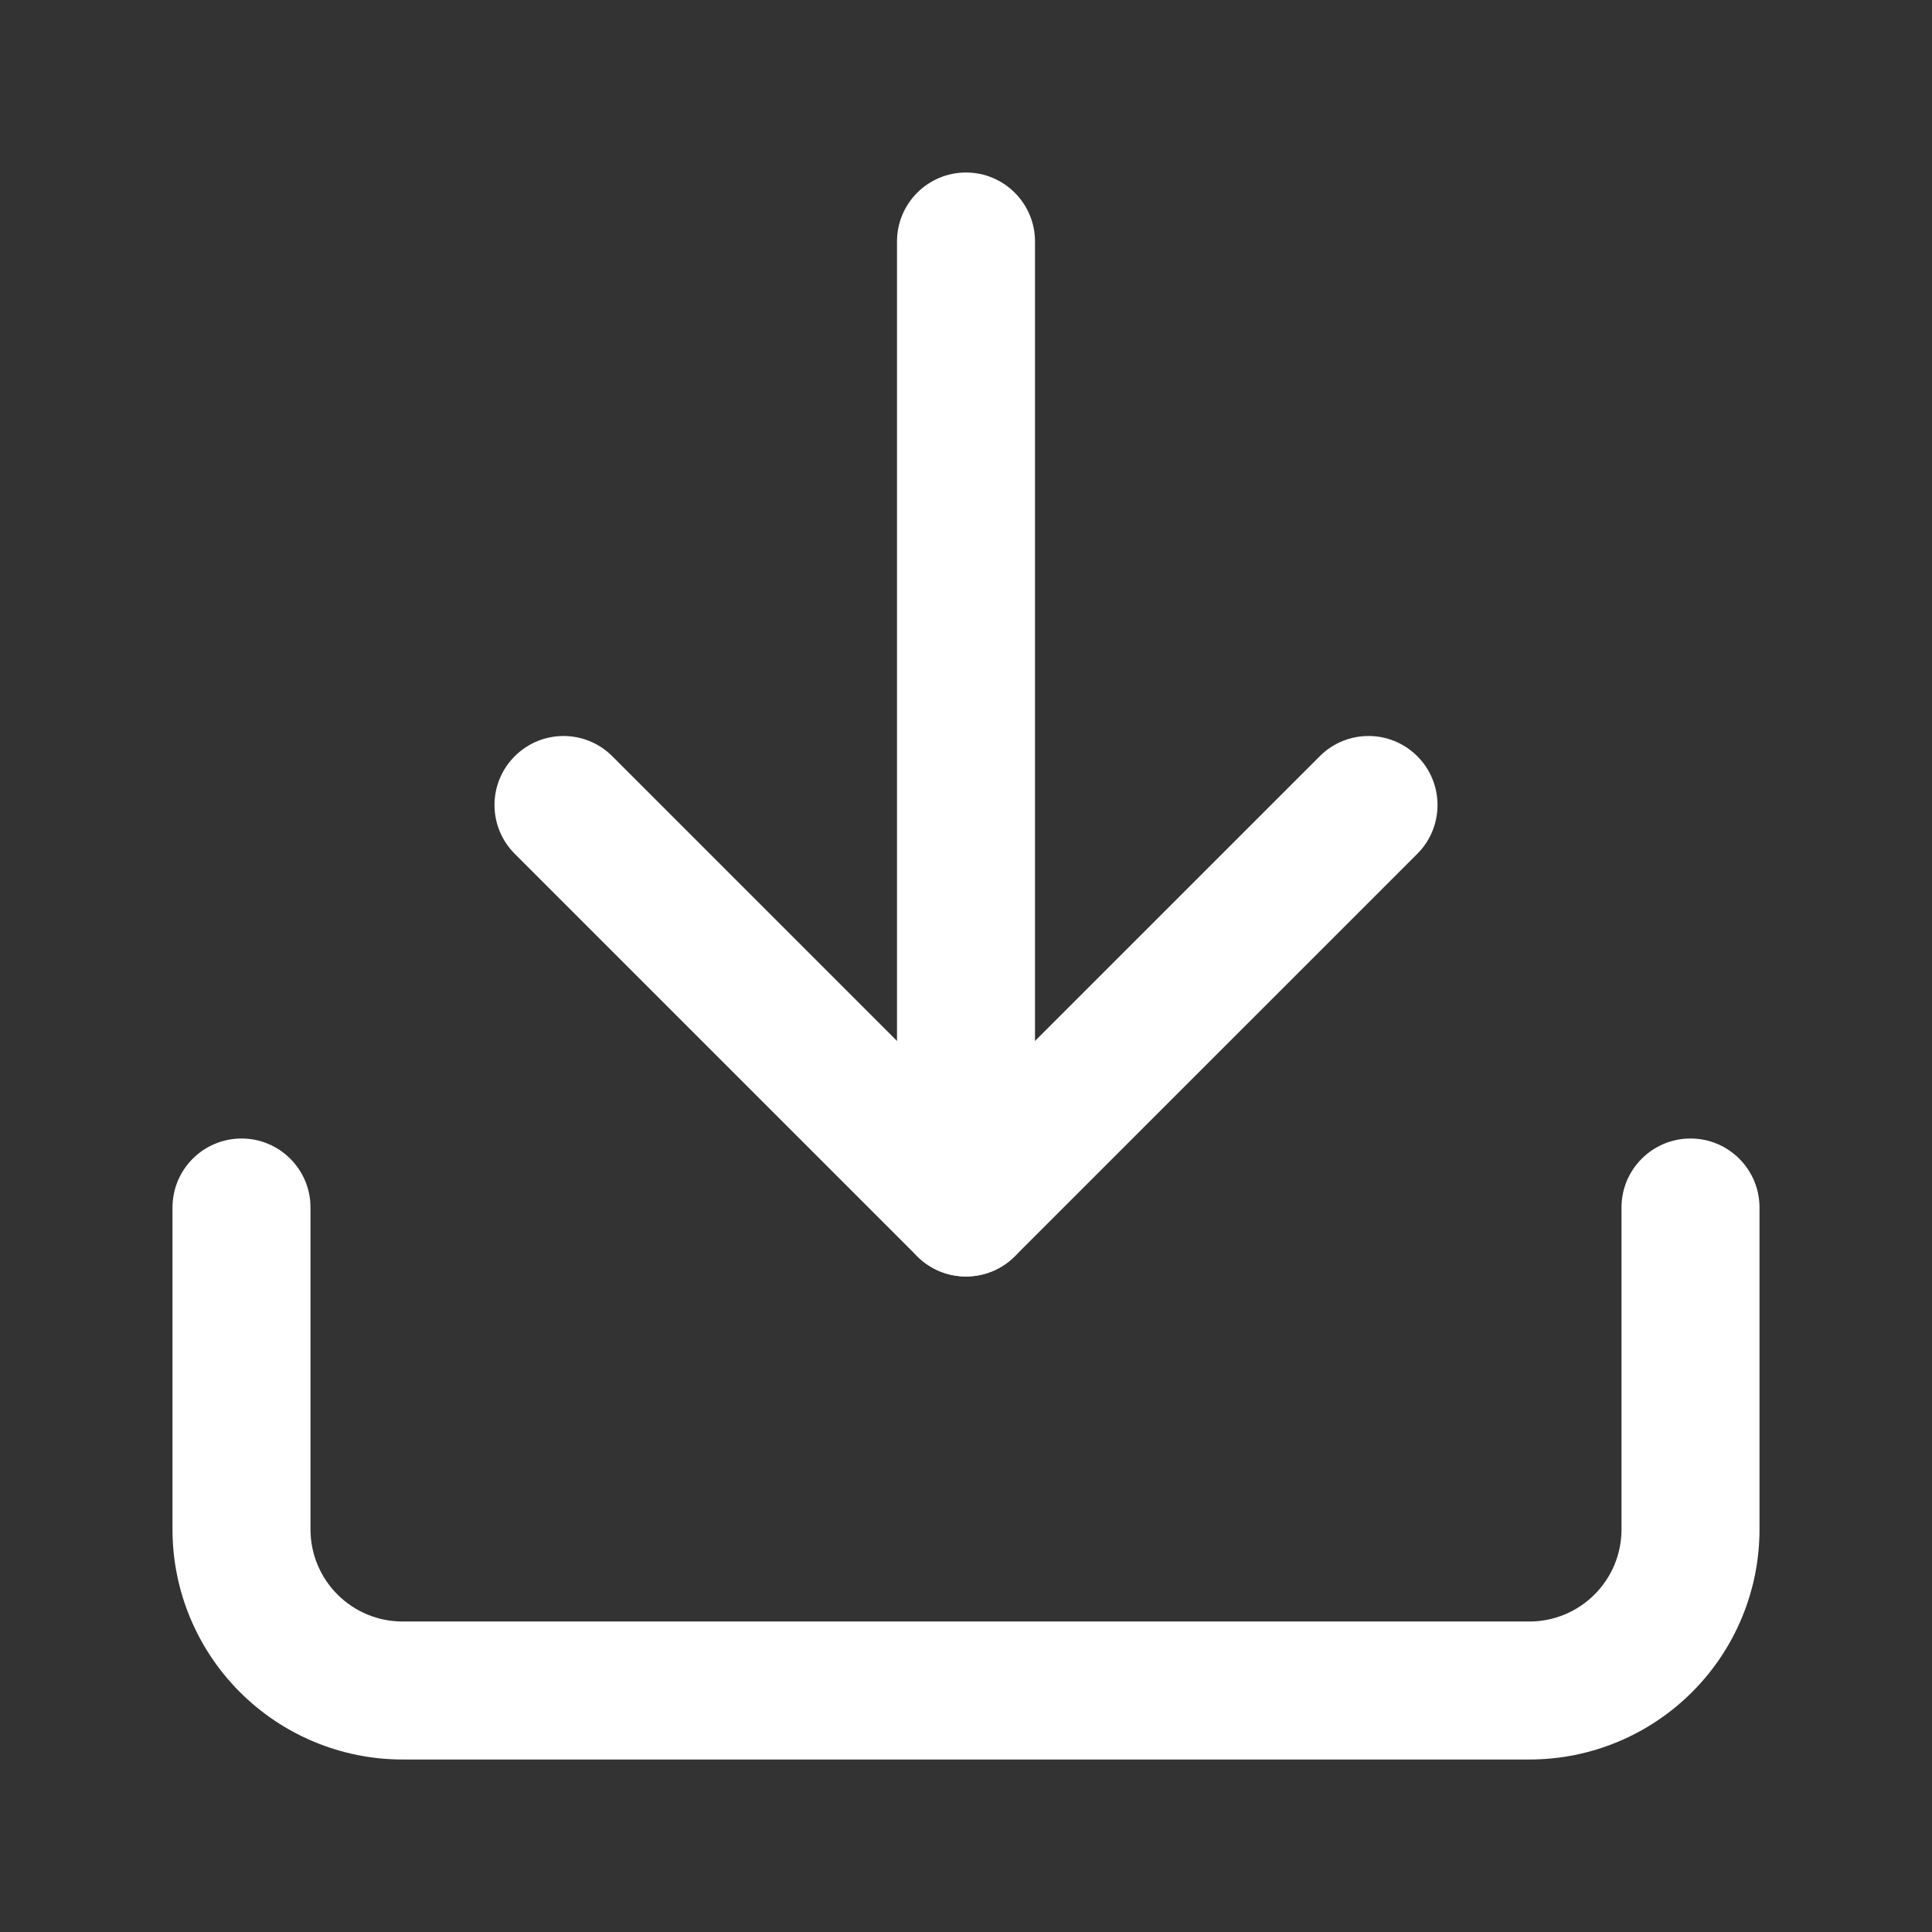 <svg width="28" height="28" viewBox="0 0 28 28" fill="none" xmlns="http://www.w3.org/2000/svg">
<rect x="0" y="0" width="28" height="28" fill="#333333" stroke="none"/>
<path d="M13 17.5V3.5C13 2.948 13.448 2.5 14 2.5C14.552 2.5 15 2.948 15 3.5V17.5C15 18.052 14.552 18.5 14 18.5C13.448 18.5 13 18.052 13 17.5Z" fill="white"/>
<path d="M2.5 22.167V17.5C2.5 16.948 2.948 16.5 3.5 16.5C4.052 16.5 4.5 16.948 4.5 17.5V22.167C4.5 22.52 4.641 22.859 4.891 23.109C5.141 23.359 5.479 23.5 5.833 23.5H22.167C22.52 23.5 22.859 23.359 23.109 23.109C23.359 22.859 23.5 22.52 23.5 22.167V17.5C23.5 16.948 23.948 16.5 24.5 16.5C25.052 16.5 25.5 16.948 25.5 17.5V22.167C25.5 23.051 25.148 23.898 24.523 24.523C23.898 25.148 23.051 25.5 22.167 25.5H5.833C4.949 25.5 4.102 25.148 3.477 24.523C2.852 23.898 2.5 23.051 2.5 22.167Z" fill="white"/>
<path d="M19.127 10.96C19.517 10.569 20.15 10.569 20.541 10.96C20.931 11.35 20.931 11.983 20.541 12.374L14.707 18.207C14.316 18.597 13.683 18.597 13.293 18.207L7.46 12.374C7.069 11.983 7.069 11.35 7.46 10.96C7.85 10.569 8.483 10.569 8.874 10.96L14 16.086L19.127 10.96Z" fill="white"/>
</svg>
